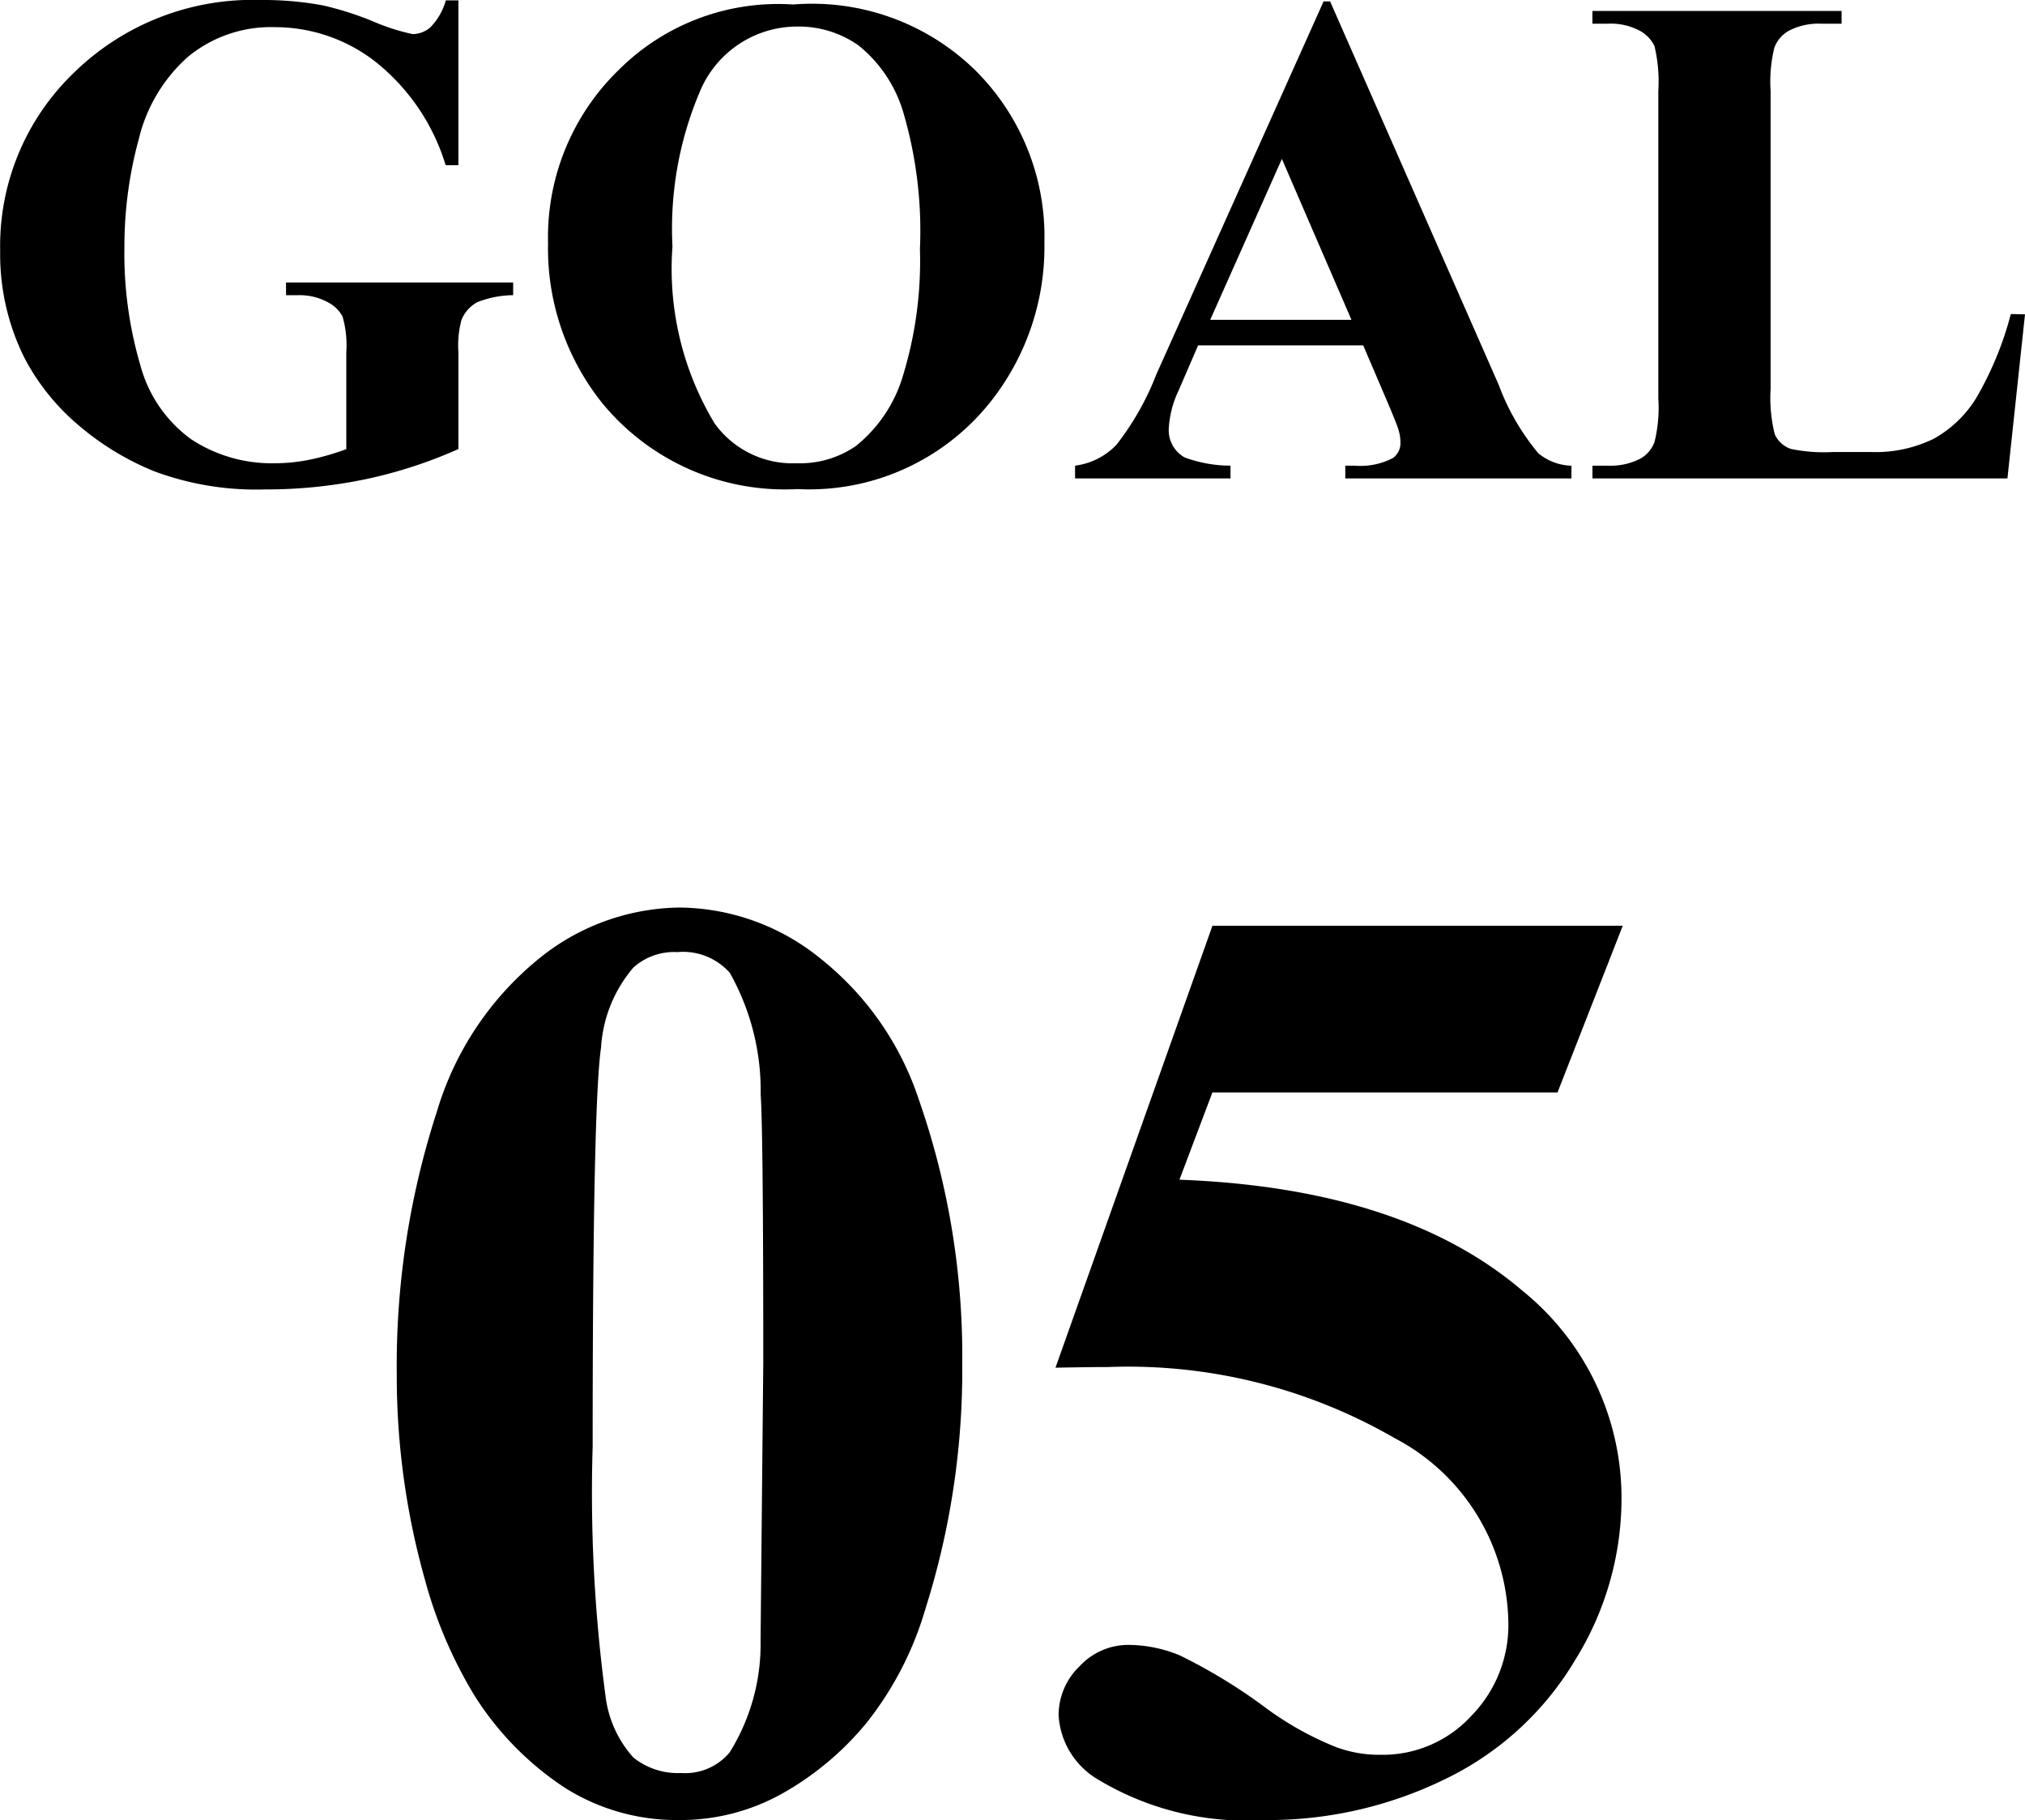 <svg xmlns="http://www.w3.org/2000/svg" width="45.898" height="41.254" viewBox="0 0 45.898 41.254">
  <path id="パス_14" data-name="パス 14" d="M-12.52-10.836V-7.1h-.289a4.76,4.76,0,0,0-1.57-2.328,3.7,3.7,0,0,0-2.289-.8,2.953,2.953,0,0,0-1.977.668A3.616,3.616,0,0,0-19.762-7.7a9.225,9.225,0,0,0-.328,2.453A8.966,8.966,0,0,0-19.73-2.57,3.036,3.036,0,0,0-18.57-.883a3.325,3.325,0,0,0,1.9.539,3.925,3.925,0,0,0,.785-.082,5.593,5.593,0,0,0,.824-.238v-2.2a2.347,2.347,0,0,0-.086-.809.793.793,0,0,0-.355-.332,1.334,1.334,0,0,0-.652-.148h-.273v-.289h5.148v.289a2.251,2.251,0,0,0-.816.16.8.8,0,0,0-.355.4,2.21,2.21,0,0,0-.07.727v2.2A10.433,10.433,0,0,1-14.633.02,11.056,11.056,0,0,1-16.91.25a6.616,6.616,0,0,1-2.5-.41,6.252,6.252,0,0,1-1.758-1.078,5.092,5.092,0,0,1-1.191-1.5,5.26,5.26,0,0,1-.547-2.414A5.441,5.441,0,0,1-21.23-9.2,5.789,5.789,0,0,1-17-10.844a7.369,7.369,0,0,1,1.422.125,7.282,7.282,0,0,1,1.113.355,4.631,4.631,0,0,0,.91.293.614.614,0,0,0,.406-.16,1.425,1.425,0,0,0,.344-.605Zm7.586.094A5.29,5.29,0,0,1-.82-9.266,5.311,5.311,0,0,1,.762-5.336,5.649,5.649,0,0,1-.418-1.789,5.245,5.245,0,0,1-4.832.242,5.356,5.356,0,0,1-9.254-1.7a5.61,5.61,0,0,1-1.234-3.633A5.283,5.283,0,0,1-8.883-9.262,5.111,5.111,0,0,1-4.934-10.742Zm.094.5A2.387,2.387,0,0,0-7.051-8.758a7.934,7.934,0,0,0-.617,3.5A6.794,6.794,0,0,0-6.715-1.25a2.173,2.173,0,0,0,1.859.906A2.23,2.23,0,0,0-3.512-.734a3.208,3.208,0,0,0,1.07-1.6A8.876,8.876,0,0,0-2.059-5.2,9.515,9.515,0,0,0-2.449-8.34a3.061,3.061,0,0,0-1-1.473A2.349,2.349,0,0,0-4.84-10.242ZM7.988-3.016H4.246L3.8-1.984a2.3,2.3,0,0,0-.219.852.708.708,0,0,0,.359.656A3.023,3.023,0,0,0,4.98-.289V0H1.457V-.289a1.575,1.575,0,0,0,.938-.473,6.283,6.283,0,0,0,.906-1.6L7.09-10.812h.148l3.82,8.688a5.291,5.291,0,0,0,.9,1.555,1.227,1.227,0,0,0,.75.281V0H7.582V-.289h.211A1.6,1.6,0,0,0,8.66-.461.417.417,0,0,0,8.832-.82a.957.957,0,0,0-.047-.289Q8.77-1.18,8.551-1.7Zm-.266-.578L6.145-7.242,4.52-3.594Zm15.266-.125L22.59,0H13.184V-.289h.352a1.465,1.465,0,0,0,.742-.164.712.712,0,0,0,.313-.375,3.219,3.219,0,0,0,.086-.984V-8.781A3.483,3.483,0,0,0,14.59-9.8a.782.782,0,0,0-.348-.355,1.4,1.4,0,0,0-.707-.152h-.352v-.289h5.648v.289h-.461a1.465,1.465,0,0,0-.742.164.747.747,0,0,0-.32.375,3.219,3.219,0,0,0-.086.984v6.75A3.421,3.421,0,0,0,17.316-1a.623.623,0,0,0,.367.332,3.717,3.717,0,0,0,.945.07h.883a2.991,2.991,0,0,0,1.406-.3,2.622,2.622,0,0,0,.973-.937,7.594,7.594,0,0,0,.777-1.891Z" transform="translate(22.91 10.844)"/>
  <path id="パス_13" data-name="パス 13" d="M-1.1-9.932A17.918,17.918,0,0,1-1.934-4.38a7.542,7.542,0,0,1-1.34,2.593,6.741,6.741,0,0,1-1.912,1.6A4.722,4.722,0,0,1-7.515.41a4.747,4.747,0,0,1-2.593-.732,6.9,6.9,0,0,1-2.051-2.095,10.177,10.177,0,0,1-1.128-2.651,17.027,17.027,0,0,1-.63-4.629,18.619,18.619,0,0,1,.908-5.947,7.053,7.053,0,0,1,2.271-3.435,5.144,5.144,0,0,1,3.223-1.194,5.131,5.131,0,0,1,3.23,1.179,6.8,6.8,0,0,1,2.2,3.171A17.645,17.645,0,0,1-1.1-9.932ZM-5.61-9.961q0-5.215-.059-6.079a5.442,5.442,0,0,0-.7-2.754,1.414,1.414,0,0,0-1.187-.469,1.378,1.378,0,0,0-1,.352A3.082,3.082,0,0,0-9.287-17.1q-.19,1.3-.19,9.045A34.586,34.586,0,0,0-9.185-2.4a2.529,2.529,0,0,0,.63,1.392,1.608,1.608,0,0,0,1.084.352,1.308,1.308,0,0,0,1.1-.469,4.639,4.639,0,0,0,.7-2.534Zm10.181-9.9h9.3l-1.479,3.779H4.57l-.747,1.978q5.054.19,7.778,2.52a6.035,6.035,0,0,1,2.241,4.775A6.932,6.932,0,0,1,12.8-3.23a6.929,6.929,0,0,1-2.93,2.7A9.138,9.138,0,0,1,5.728.41,6.494,6.494,0,0,1,1.992-.5a1.812,1.812,0,0,1-.908-1.465A1.541,1.541,0,0,1,1.56-3.076,1.506,1.506,0,0,1,2.666-3.56a3.1,3.1,0,0,1,1.157.234A12.319,12.319,0,0,1,5.83-2.095a7.181,7.181,0,0,0,1.538.85,2.823,2.823,0,0,0,1.025.176,2.725,2.725,0,0,0,2.043-.879,2.941,2.941,0,0,0,.842-2.109A4.8,4.8,0,0,0,8.7-8.247,12.071,12.071,0,0,0,2.2-9.858q-.4,0-1.187.015Z" transform="translate(22.91 40.844)"/>
</svg>
